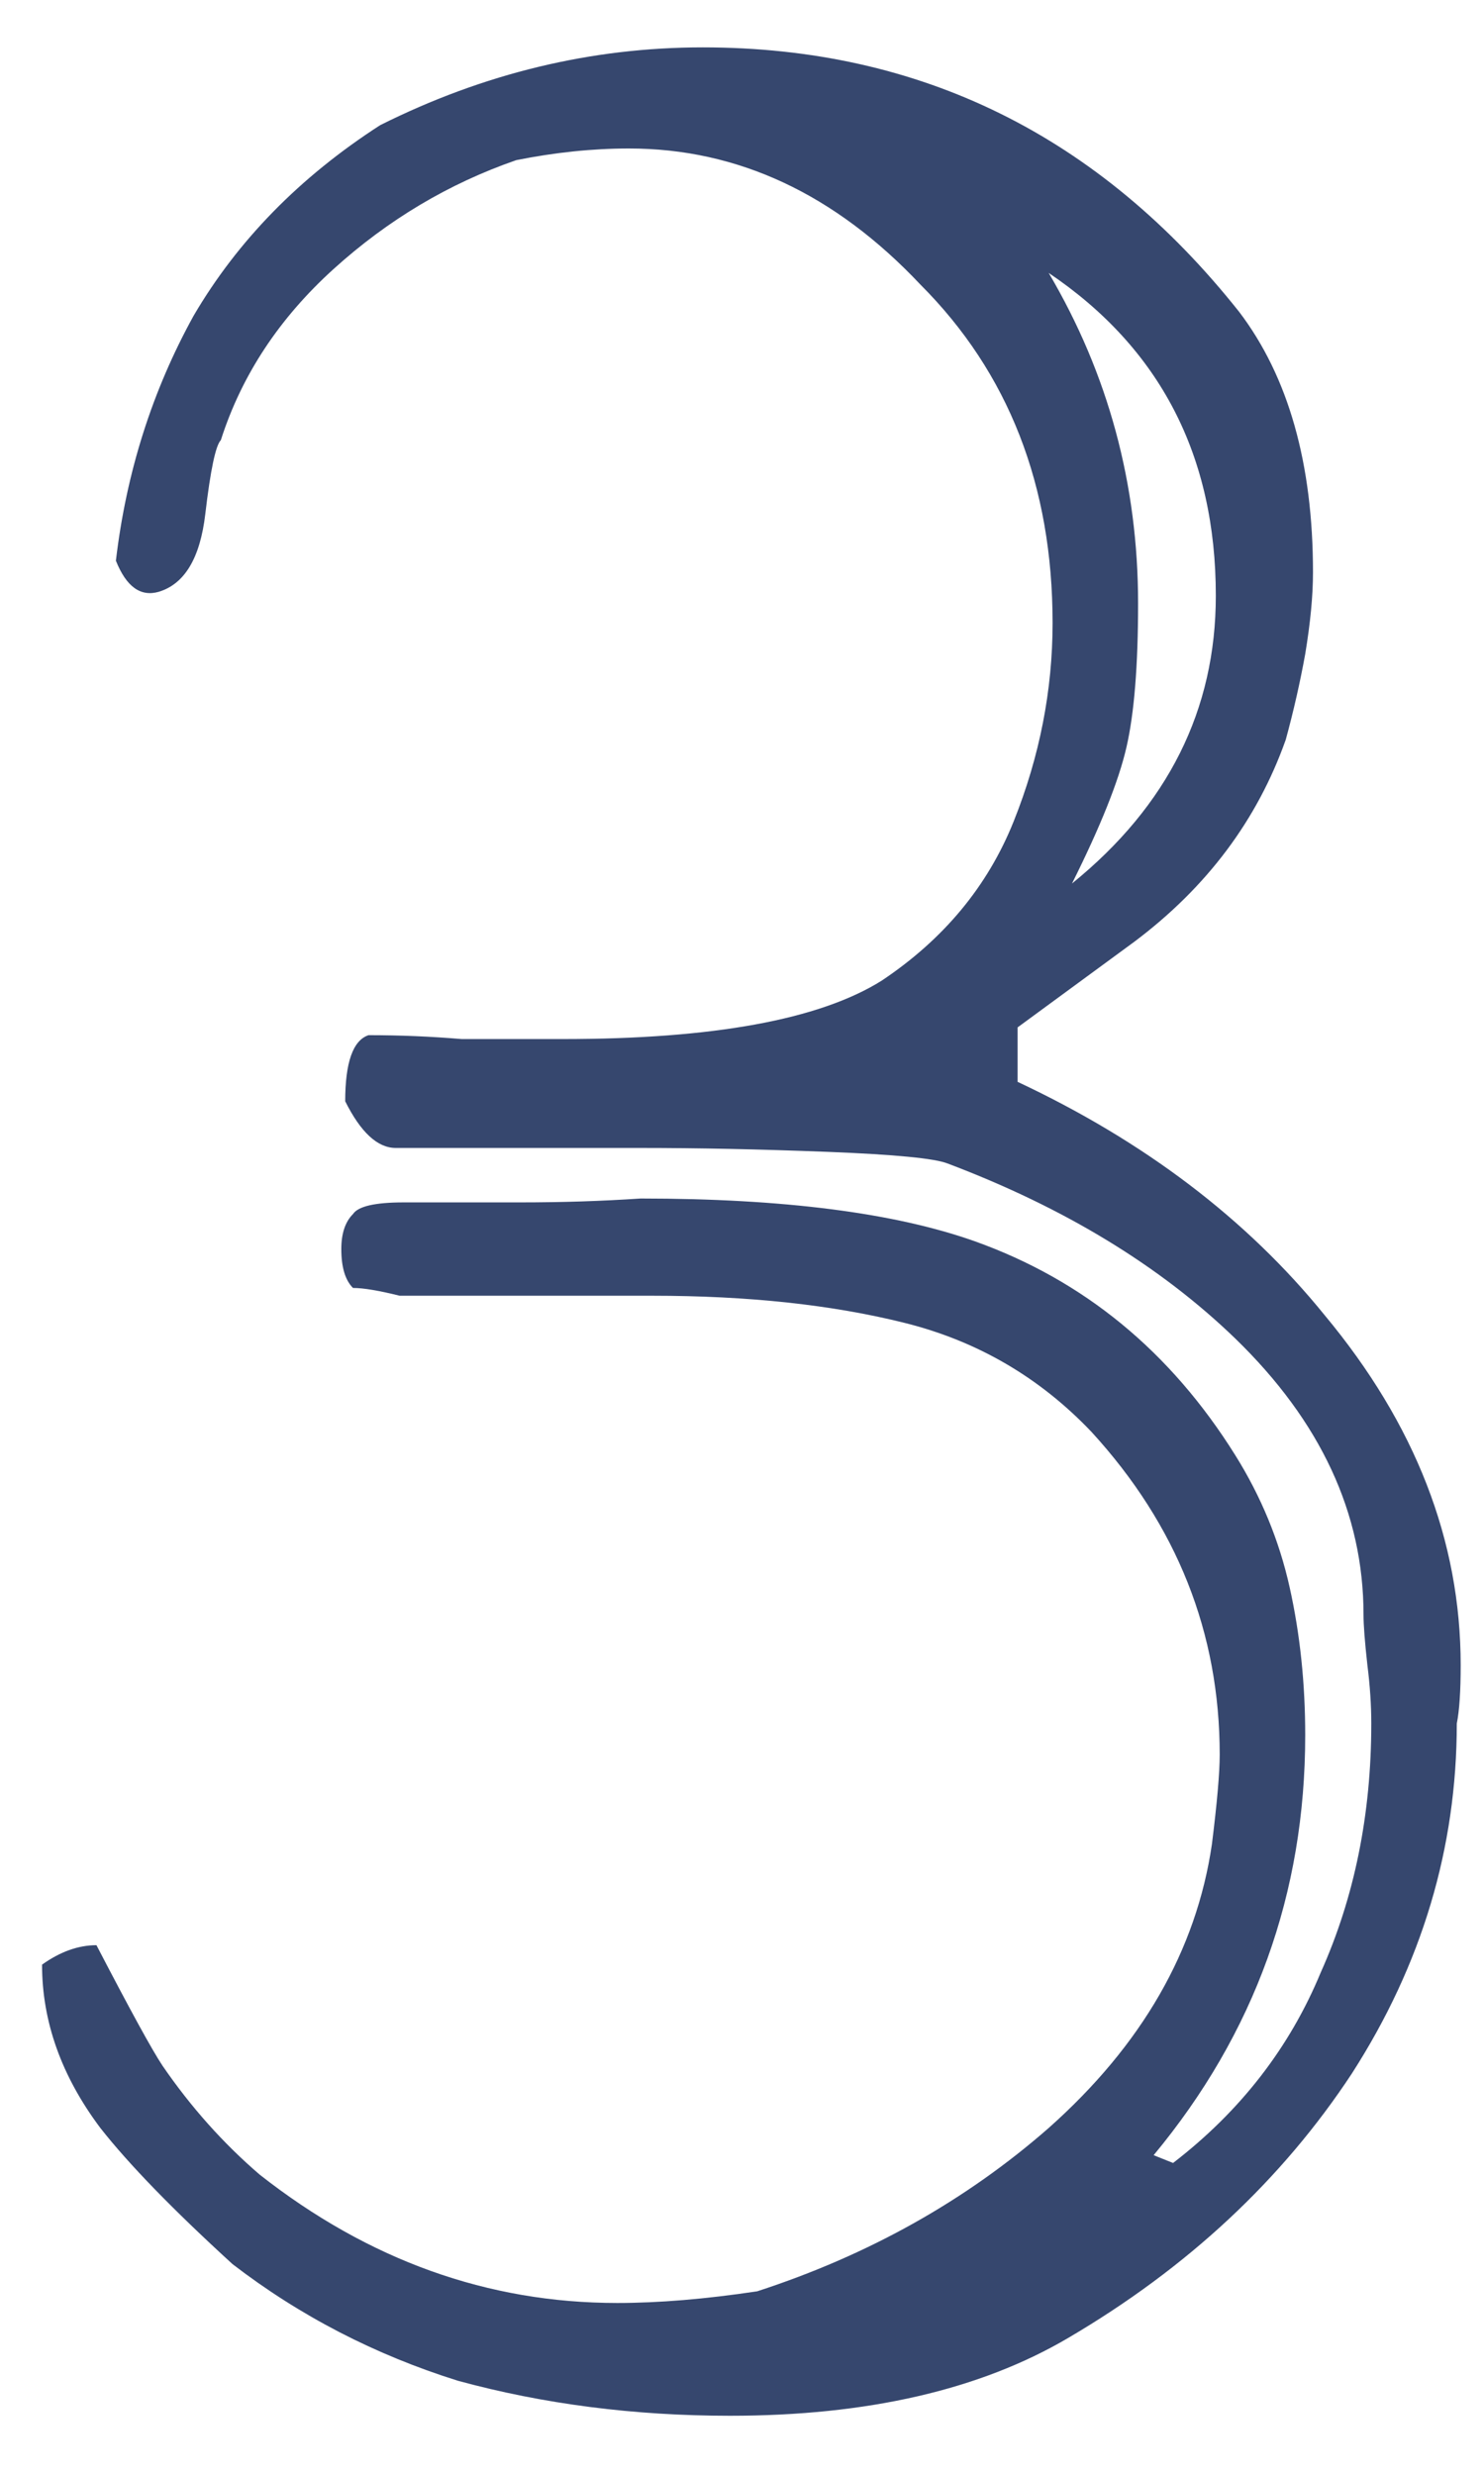 <?xml version="1.0" encoding="UTF-8"?> <svg xmlns="http://www.w3.org/2000/svg" width="21" height="35" viewBox="0 0 21 35" fill="none"><path d="M20.615 24.375C20.615 26.135 20.12 27.785 19.13 29.325C18.14 30.828 16.802 32.075 15.115 33.065C13.868 33.798 12.273 34.165 10.33 34.165C8.973 34.165 7.69 34 6.48 33.67C5.307 33.303 4.243 32.753 3.29 32.02C2.447 31.25 1.823 30.608 1.42 30.095C0.87 29.362 0.595 28.592 0.595 27.785C0.852 27.602 1.108 27.51 1.365 27.51C1.842 28.427 2.153 28.995 2.3 29.215C2.703 29.802 3.162 30.315 3.675 30.755C5.215 31.965 6.902 32.57 8.735 32.57C9.322 32.57 9.982 32.515 10.715 32.405C12.292 31.892 13.667 31.122 14.84 30.095C16.16 28.922 16.93 27.583 17.15 26.08C17.223 25.493 17.26 25.072 17.26 24.815C17.26 23.092 16.655 21.57 15.445 20.25C14.712 19.48 13.832 18.967 12.805 18.71C11.778 18.453 10.587 18.325 9.23 18.325C8.753 18.325 8.332 18.325 7.965 18.325C7.598 18.325 7.305 18.325 7.085 18.325C6.718 18.325 6.443 18.325 6.26 18.325C6.04 18.325 5.838 18.325 5.655 18.325C5.362 18.252 5.142 18.215 4.995 18.215C4.885 18.105 4.83 17.922 4.83 17.665C4.83 17.445 4.885 17.28 4.995 17.17C5.068 17.06 5.307 17.005 5.71 17.005C6.26 17.005 6.81 17.005 7.36 17.005C7.947 17.005 8.515 16.987 9.065 16.95C11.082 16.95 12.658 17.152 13.795 17.555C15.335 18.105 16.563 19.113 17.48 20.58C17.847 21.167 18.103 21.79 18.25 22.45C18.397 23.11 18.47 23.807 18.47 24.54C18.47 26.777 17.755 28.757 16.325 30.48L16.6 30.59C17.553 29.857 18.25 28.958 18.69 27.895C19.167 26.832 19.405 25.658 19.405 24.375C19.405 24.118 19.387 23.843 19.35 23.55C19.313 23.22 19.295 22.982 19.295 22.835C19.295 21.405 18.69 20.103 17.48 18.93C16.417 17.903 15.06 17.078 13.41 16.455C13.227 16.382 12.658 16.327 11.705 16.29C10.752 16.253 9.872 16.235 9.065 16.235H5.6C5.343 16.235 5.105 16.015 4.885 15.575C4.885 15.025 4.995 14.713 5.215 14.64C5.655 14.64 6.095 14.658 6.535 14.695C7.012 14.695 7.488 14.695 7.965 14.695C10.092 14.695 11.595 14.42 12.475 13.87C13.355 13.283 13.978 12.532 14.345 11.615C14.712 10.698 14.895 9.763 14.895 8.81C14.895 6.867 14.272 5.272 13.025 4.025C11.815 2.742 10.44 2.1 8.9 2.1C8.387 2.1 7.855 2.155 7.305 2.265C6.352 2.595 5.49 3.108 4.72 3.805C3.95 4.502 3.418 5.308 3.125 6.225C3.052 6.298 2.978 6.647 2.905 7.27C2.832 7.893 2.612 8.26 2.245 8.37C1.988 8.443 1.787 8.297 1.64 7.93C1.787 6.683 2.153 5.528 2.74 4.465C3.363 3.402 4.243 2.503 5.38 1.77C6.847 1.037 8.368 0.67 9.945 0.67C13.025 0.67 15.555 1.917 17.535 4.41C18.232 5.327 18.58 6.555 18.58 8.095C18.58 8.425 18.543 8.81 18.47 9.25C18.397 9.653 18.305 10.057 18.195 10.46C17.792 11.597 17.077 12.55 16.05 13.32C15.5 13.723 14.95 14.127 14.4 14.53C14.4 14.787 14.4 15.043 14.4 15.3C16.197 16.143 17.645 17.243 18.745 18.6C20.028 20.14 20.67 21.79 20.67 23.55C20.67 23.917 20.652 24.192 20.615 24.375ZM17.205 8.425C17.205 6.445 16.417 4.923 14.84 3.86C15.683 5.29 16.105 6.848 16.105 8.535C16.105 9.415 16.05 10.093 15.94 10.57C15.83 11.047 15.573 11.688 15.17 12.495C16.527 11.395 17.205 10.038 17.205 8.425Z" fill="#36476E"></path></svg> 